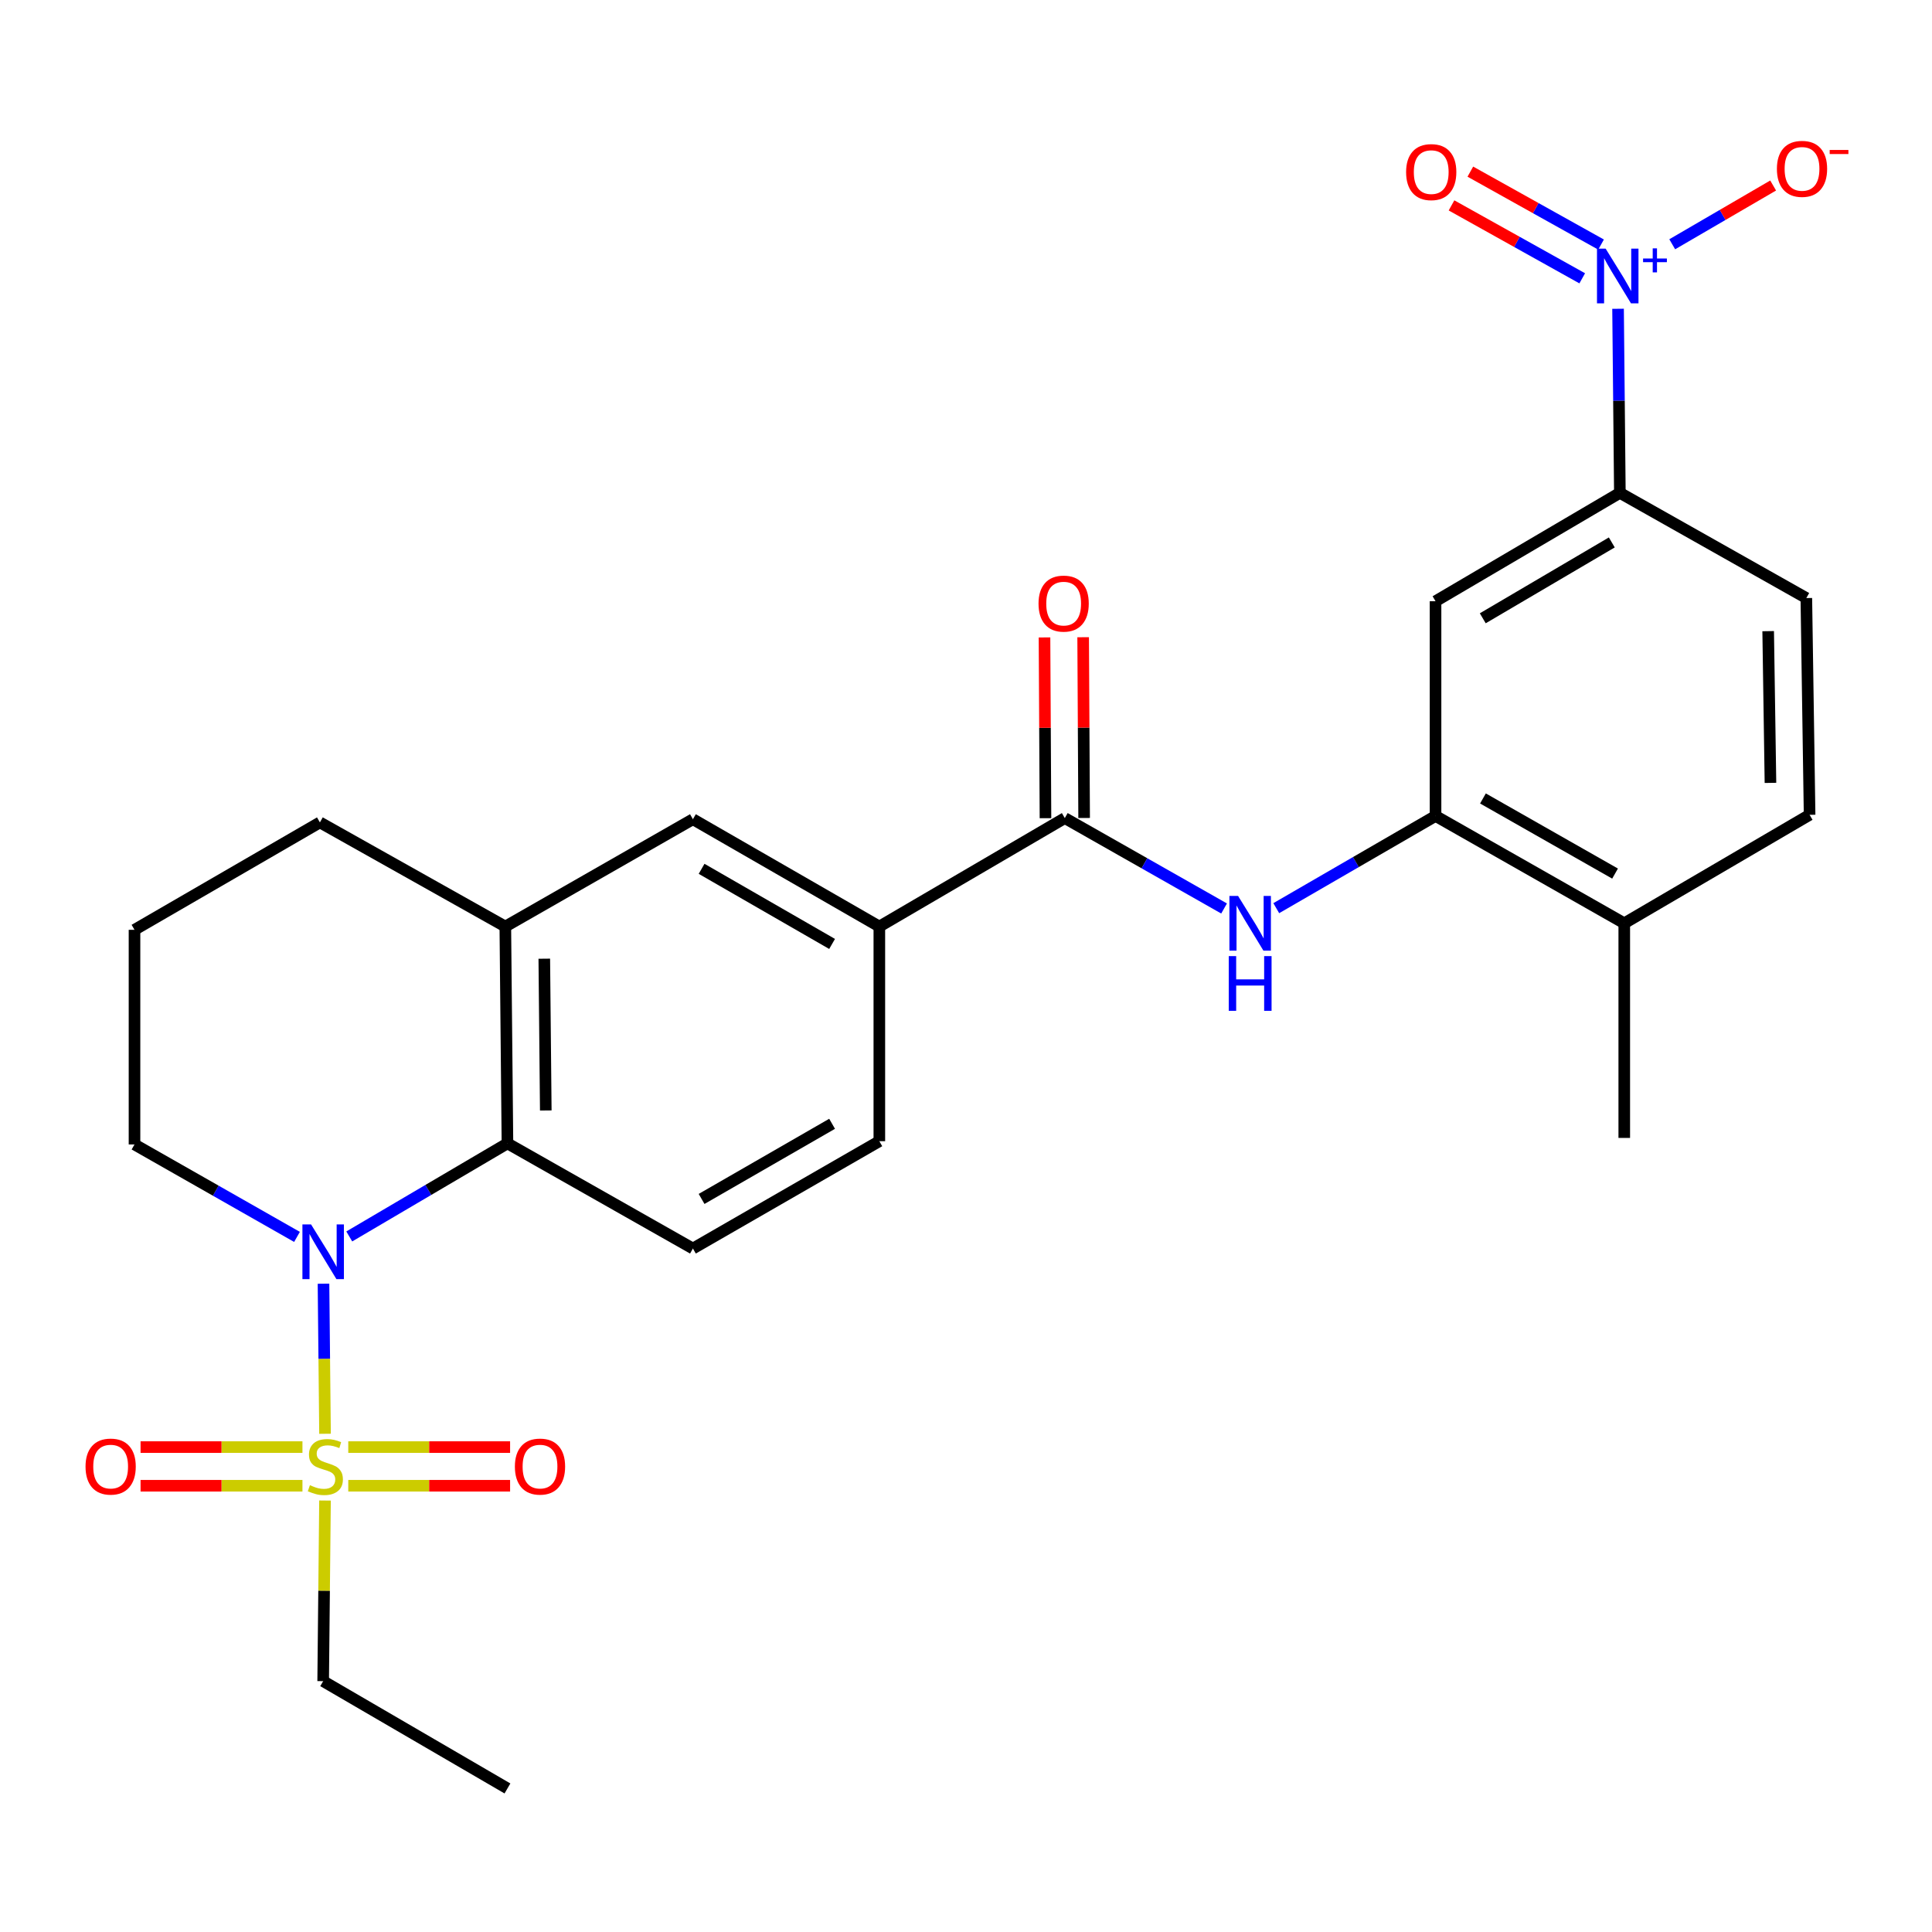<?xml version='1.0' encoding='iso-8859-1'?>
<svg version='1.1' baseProfile='full'
              xmlns='http://www.w3.org/2000/svg'
                      xmlns:rdkit='http://www.rdkit.org/xml'
                      xmlns:xlink='http://www.w3.org/1999/xlink'
                  xml:space='preserve'
width='1000px' height='1000px' viewBox='0 0 1000 1000'>
<!-- END OF HEADER -->
<rect style='opacity:1.0;fill:#FFFFFF;stroke:none' width='1000' height='1000' x='0' y='0'> </rect>
<path class='bond-0' d='M 168.233,742.12 L 167.836,703.281' style='fill:none;fill-rule:evenodd;stroke:#CCCC00;stroke-width:6px;stroke-linecap:butt;stroke-linejoin:miter;stroke-opacity:1' />
<path class='bond-0' d='M 167.836,703.281 L 167.44,664.443' style='fill:none;fill-rule:evenodd;stroke:#0000FF;stroke-width:6px;stroke-linecap:butt;stroke-linejoin:miter;stroke-opacity:1' />
<path class='bond-12' d='M 156.547,749.014 L 114.65,749.014' style='fill:none;fill-rule:evenodd;stroke:#CCCC00;stroke-width:6px;stroke-linecap:butt;stroke-linejoin:miter;stroke-opacity:1' />
<path class='bond-12' d='M 114.65,749.014 L 72.754,749.014' style='fill:none;fill-rule:evenodd;stroke:#FF0000;stroke-width:6px;stroke-linecap:butt;stroke-linejoin:miter;stroke-opacity:1' />
<path class='bond-12' d='M 156.547,769.02 L 114.65,769.02' style='fill:none;fill-rule:evenodd;stroke:#CCCC00;stroke-width:6px;stroke-linecap:butt;stroke-linejoin:miter;stroke-opacity:1' />
<path class='bond-12' d='M 114.65,769.02 L 72.754,769.02' style='fill:none;fill-rule:evenodd;stroke:#FF0000;stroke-width:6px;stroke-linecap:butt;stroke-linejoin:miter;stroke-opacity:1' />
<path class='bond-13' d='M 180.263,769.02 L 222.143,769.02' style='fill:none;fill-rule:evenodd;stroke:#CCCC00;stroke-width:6px;stroke-linecap:butt;stroke-linejoin:miter;stroke-opacity:1' />
<path class='bond-13' d='M 222.143,769.02 L 264.024,769.02' style='fill:none;fill-rule:evenodd;stroke:#FF0000;stroke-width:6px;stroke-linecap:butt;stroke-linejoin:miter;stroke-opacity:1' />
<path class='bond-13' d='M 180.263,749.014 L 222.143,749.014' style='fill:none;fill-rule:evenodd;stroke:#CCCC00;stroke-width:6px;stroke-linecap:butt;stroke-linejoin:miter;stroke-opacity:1' />
<path class='bond-13' d='M 222.143,749.014 L 264.024,749.014' style='fill:none;fill-rule:evenodd;stroke:#FF0000;stroke-width:6px;stroke-linecap:butt;stroke-linejoin:miter;stroke-opacity:1' />
<path class='bond-21' d='M 168.225,776.676 L 167.748,823.418' style='fill:none;fill-rule:evenodd;stroke:#CCCC00;stroke-width:6px;stroke-linecap:butt;stroke-linejoin:miter;stroke-opacity:1' />
<path class='bond-21' d='M 167.748,823.418 L 167.271,870.161' style='fill:none;fill-rule:evenodd;stroke:#000000;stroke-width:6px;stroke-linecap:butt;stroke-linejoin:miter;stroke-opacity:1' />
<path class='bond-2' d='M 180.778,639.982 L 221.717,615.897' style='fill:none;fill-rule:evenodd;stroke:#0000FF;stroke-width:6px;stroke-linecap:butt;stroke-linejoin:miter;stroke-opacity:1' />
<path class='bond-2' d='M 221.717,615.897 L 262.655,591.812' style='fill:none;fill-rule:evenodd;stroke:#000000;stroke-width:6px;stroke-linecap:butt;stroke-linejoin:miter;stroke-opacity:1' />
<path class='bond-22' d='M 153.723,640.22 L 111.671,616.294' style='fill:none;fill-rule:evenodd;stroke:#0000FF;stroke-width:6px;stroke-linecap:butt;stroke-linejoin:miter;stroke-opacity:1' />
<path class='bond-22' d='M 111.671,616.294 L 69.62,592.368' style='fill:none;fill-rule:evenodd;stroke:#000000;stroke-width:6px;stroke-linecap:butt;stroke-linejoin:miter;stroke-opacity:1' />
<path class='bond-1' d='M 837.503,159.823 L 837.97,207.462' style='fill:none;fill-rule:evenodd;stroke:#0000FF;stroke-width:6px;stroke-linecap:butt;stroke-linejoin:miter;stroke-opacity:1' />
<path class='bond-1' d='M 837.97,207.462 L 838.437,255.101' style='fill:none;fill-rule:evenodd;stroke:#000000;stroke-width:6px;stroke-linecap:butt;stroke-linejoin:miter;stroke-opacity:1' />
<path class='bond-14' d='M 865.541,126.434 L 891.659,111.227' style='fill:none;fill-rule:evenodd;stroke:#0000FF;stroke-width:6px;stroke-linecap:butt;stroke-linejoin:miter;stroke-opacity:1' />
<path class='bond-14' d='M 891.659,111.227 L 917.777,96.019' style='fill:none;fill-rule:evenodd;stroke:#FF0000;stroke-width:6px;stroke-linecap:butt;stroke-linejoin:miter;stroke-opacity:1' />
<path class='bond-15' d='M 828.706,126.587 L 794.877,107.714' style='fill:none;fill-rule:evenodd;stroke:#0000FF;stroke-width:6px;stroke-linecap:butt;stroke-linejoin:miter;stroke-opacity:1' />
<path class='bond-15' d='M 794.877,107.714 L 761.047,88.84' style='fill:none;fill-rule:evenodd;stroke:#FF0000;stroke-width:6px;stroke-linecap:butt;stroke-linejoin:miter;stroke-opacity:1' />
<path class='bond-15' d='M 818.959,144.058 L 785.13,125.185' style='fill:none;fill-rule:evenodd;stroke:#0000FF;stroke-width:6px;stroke-linecap:butt;stroke-linejoin:miter;stroke-opacity:1' />
<path class='bond-15' d='M 785.13,125.185 L 751.3,106.311' style='fill:none;fill-rule:evenodd;stroke:#FF0000;stroke-width:6px;stroke-linecap:butt;stroke-linejoin:miter;stroke-opacity:1' />
<path class='bond-8' d='M 262.655,591.812 L 261.555,479.579' style='fill:none;fill-rule:evenodd;stroke:#000000;stroke-width:6px;stroke-linecap:butt;stroke-linejoin:miter;stroke-opacity:1' />
<path class='bond-8' d='M 282.495,574.781 L 281.725,496.217' style='fill:none;fill-rule:evenodd;stroke:#000000;stroke-width:6px;stroke-linecap:butt;stroke-linejoin:miter;stroke-opacity:1' />
<path class='bond-11' d='M 262.655,591.812 L 358.65,646.239' style='fill:none;fill-rule:evenodd;stroke:#000000;stroke-width:6px;stroke-linecap:butt;stroke-linejoin:miter;stroke-opacity:1' />
<path class='bond-3' d='M 551.141,423.44 L 455.146,479.579' style='fill:none;fill-rule:evenodd;stroke:#000000;stroke-width:6px;stroke-linecap:butt;stroke-linejoin:miter;stroke-opacity:1' />
<path class='bond-4' d='M 551.141,423.44 L 592.361,446.834' style='fill:none;fill-rule:evenodd;stroke:#000000;stroke-width:6px;stroke-linecap:butt;stroke-linejoin:miter;stroke-opacity:1' />
<path class='bond-4' d='M 592.361,446.834 L 633.582,470.229' style='fill:none;fill-rule:evenodd;stroke:#0000FF;stroke-width:6px;stroke-linecap:butt;stroke-linejoin:miter;stroke-opacity:1' />
<path class='bond-17' d='M 561.143,423.386 L 560.891,376.605' style='fill:none;fill-rule:evenodd;stroke:#000000;stroke-width:6px;stroke-linecap:butt;stroke-linejoin:miter;stroke-opacity:1' />
<path class='bond-17' d='M 560.891,376.605 L 560.638,329.824' style='fill:none;fill-rule:evenodd;stroke:#FF0000;stroke-width:6px;stroke-linecap:butt;stroke-linejoin:miter;stroke-opacity:1' />
<path class='bond-17' d='M 541.138,423.494 L 540.885,376.713' style='fill:none;fill-rule:evenodd;stroke:#000000;stroke-width:6px;stroke-linecap:butt;stroke-linejoin:miter;stroke-opacity:1' />
<path class='bond-17' d='M 540.885,376.713 L 540.632,329.932' style='fill:none;fill-rule:evenodd;stroke:#FF0000;stroke-width:6px;stroke-linecap:butt;stroke-linejoin:miter;stroke-opacity:1' />
<path class='bond-5' d='M 660.592,470.067 L 701.811,446.203' style='fill:none;fill-rule:evenodd;stroke:#0000FF;stroke-width:6px;stroke-linecap:butt;stroke-linejoin:miter;stroke-opacity:1' />
<path class='bond-5' d='M 701.811,446.203 L 743.031,422.339' style='fill:none;fill-rule:evenodd;stroke:#000000;stroke-width:6px;stroke-linecap:butt;stroke-linejoin:miter;stroke-opacity:1' />
<path class='bond-7' d='M 743.031,422.339 L 743.031,311.195' style='fill:none;fill-rule:evenodd;stroke:#000000;stroke-width:6px;stroke-linecap:butt;stroke-linejoin:miter;stroke-opacity:1' />
<path class='bond-16' d='M 743.031,422.339 L 840.715,477.889' style='fill:none;fill-rule:evenodd;stroke:#000000;stroke-width:6px;stroke-linecap:butt;stroke-linejoin:miter;stroke-opacity:1' />
<path class='bond-16' d='M 767.573,413.281 L 835.952,452.166' style='fill:none;fill-rule:evenodd;stroke:#000000;stroke-width:6px;stroke-linecap:butt;stroke-linejoin:miter;stroke-opacity:1' />
<path class='bond-6' d='M 838.437,255.101 L 743.031,311.195' style='fill:none;fill-rule:evenodd;stroke:#000000;stroke-width:6px;stroke-linecap:butt;stroke-linejoin:miter;stroke-opacity:1' />
<path class='bond-6' d='M 834.266,280.761 L 767.481,320.027' style='fill:none;fill-rule:evenodd;stroke:#000000;stroke-width:6px;stroke-linecap:butt;stroke-linejoin:miter;stroke-opacity:1' />
<path class='bond-29' d='M 838.437,255.101 L 934.954,309.551' style='fill:none;fill-rule:evenodd;stroke:#000000;stroke-width:6px;stroke-linecap:butt;stroke-linejoin:miter;stroke-opacity:1' />
<path class='bond-10' d='M 261.555,479.579 L 358.65,424.029' style='fill:none;fill-rule:evenodd;stroke:#000000;stroke-width:6px;stroke-linecap:butt;stroke-linejoin:miter;stroke-opacity:1' />
<path class='bond-27' d='M 261.555,479.579 L 165.582,425.674' style='fill:none;fill-rule:evenodd;stroke:#000000;stroke-width:6px;stroke-linecap:butt;stroke-linejoin:miter;stroke-opacity:1' />
<path class='bond-9' d='M 455.146,479.579 L 455.146,590.678' style='fill:none;fill-rule:evenodd;stroke:#000000;stroke-width:6px;stroke-linecap:butt;stroke-linejoin:miter;stroke-opacity:1' />
<path class='bond-28' d='M 455.146,479.579 L 358.65,424.029' style='fill:none;fill-rule:evenodd;stroke:#000000;stroke-width:6px;stroke-linecap:butt;stroke-linejoin:miter;stroke-opacity:1' />
<path class='bond-28' d='M 430.69,488.584 L 363.143,449.7' style='fill:none;fill-rule:evenodd;stroke:#000000;stroke-width:6px;stroke-linecap:butt;stroke-linejoin:miter;stroke-opacity:1' />
<path class='bond-18' d='M 358.65,646.239 L 455.146,590.678' style='fill:none;fill-rule:evenodd;stroke:#000000;stroke-width:6px;stroke-linecap:butt;stroke-linejoin:miter;stroke-opacity:1' />
<path class='bond-18' d='M 363.142,620.568 L 430.689,581.675' style='fill:none;fill-rule:evenodd;stroke:#000000;stroke-width:6px;stroke-linecap:butt;stroke-linejoin:miter;stroke-opacity:1' />
<path class='bond-20' d='M 840.715,477.889 L 936.644,421.75' style='fill:none;fill-rule:evenodd;stroke:#000000;stroke-width:6px;stroke-linecap:butt;stroke-linejoin:miter;stroke-opacity:1' />
<path class='bond-25' d='M 840.715,477.889 L 840.715,588.989' style='fill:none;fill-rule:evenodd;stroke:#000000;stroke-width:6px;stroke-linecap:butt;stroke-linejoin:miter;stroke-opacity:1' />
<path class='bond-19' d='M 934.954,309.551 L 936.644,421.75' style='fill:none;fill-rule:evenodd;stroke:#000000;stroke-width:6px;stroke-linecap:butt;stroke-linejoin:miter;stroke-opacity:1' />
<path class='bond-19' d='M 915.204,326.682 L 916.387,405.222' style='fill:none;fill-rule:evenodd;stroke:#000000;stroke-width:6px;stroke-linecap:butt;stroke-linejoin:miter;stroke-opacity:1' />
<path class='bond-26' d='M 167.271,870.161 L 262.655,925.7' style='fill:none;fill-rule:evenodd;stroke:#000000;stroke-width:6px;stroke-linecap:butt;stroke-linejoin:miter;stroke-opacity:1' />
<path class='bond-24' d='M 69.62,592.368 L 69.62,481.268' style='fill:none;fill-rule:evenodd;stroke:#000000;stroke-width:6px;stroke-linecap:butt;stroke-linejoin:miter;stroke-opacity:1' />
<path class='bond-23' d='M 165.582,425.674 L 69.62,481.268' style='fill:none;fill-rule:evenodd;stroke:#000000;stroke-width:6px;stroke-linecap:butt;stroke-linejoin:miter;stroke-opacity:1' />
<path  class='atom-0' d='M 160.405 768.737
Q 160.725 768.857, 162.045 769.417
Q 163.365 769.977, 164.805 770.337
Q 166.285 770.657, 167.725 770.657
Q 170.405 770.657, 171.965 769.377
Q 173.525 768.057, 173.525 765.777
Q 173.525 764.217, 172.725 763.257
Q 171.965 762.297, 170.765 761.777
Q 169.565 761.257, 167.565 760.657
Q 165.045 759.897, 163.525 759.177
Q 162.045 758.457, 160.965 756.937
Q 159.925 755.417, 159.925 752.857
Q 159.925 749.297, 162.325 747.097
Q 164.765 744.897, 169.565 744.897
Q 172.845 744.897, 176.565 746.457
L 175.645 749.537
Q 172.245 748.137, 169.685 748.137
Q 166.925 748.137, 165.405 749.297
Q 163.885 750.417, 163.925 752.377
Q 163.925 753.897, 164.685 754.817
Q 165.485 755.737, 166.605 756.257
Q 167.765 756.777, 169.685 757.377
Q 172.245 758.177, 173.765 758.977
Q 175.285 759.777, 176.365 761.417
Q 177.485 763.017, 177.485 765.777
Q 177.485 769.697, 174.845 771.817
Q 172.245 773.897, 167.885 773.897
Q 165.365 773.897, 163.445 773.337
Q 161.565 772.817, 159.325 771.897
L 160.405 768.737
' fill='#CCCC00'/>
<path  class='atom-1' d='M 161.011 633.768
L 170.291 648.768
Q 171.211 650.248, 172.691 652.928
Q 174.171 655.608, 174.251 655.768
L 174.251 633.768
L 178.011 633.768
L 178.011 662.088
L 174.131 662.088
L 164.171 645.688
Q 163.011 643.768, 161.771 641.568
Q 160.571 639.368, 160.211 638.688
L 160.211 662.088
L 156.531 662.088
L 156.531 633.768
L 161.011 633.768
' fill='#0000FF'/>
<path  class='atom-2' d='M 831.076 128.697
L 840.356 143.697
Q 841.276 145.177, 842.756 147.857
Q 844.236 150.537, 844.316 150.697
L 844.316 128.697
L 848.076 128.697
L 848.076 157.017
L 844.196 157.017
L 834.236 140.617
Q 833.076 138.697, 831.836 136.497
Q 830.636 134.297, 830.276 133.617
L 830.276 157.017
L 826.596 157.017
L 826.596 128.697
L 831.076 128.697
' fill='#0000FF'/>
<path  class='atom-2' d='M 850.452 133.802
L 855.442 133.802
L 855.442 128.548
L 857.66 128.548
L 857.66 133.802
L 862.781 133.802
L 862.781 135.702
L 857.66 135.702
L 857.66 140.982
L 855.442 140.982
L 855.442 135.702
L 850.452 135.702
L 850.452 133.802
' fill='#0000FF'/>
<path  class='atom-5' d='M 640.82 463.729
L 650.1 478.729
Q 651.02 480.209, 652.5 482.889
Q 653.98 485.569, 654.06 485.729
L 654.06 463.729
L 657.82 463.729
L 657.82 492.049
L 653.94 492.049
L 643.98 475.649
Q 642.82 473.729, 641.58 471.529
Q 640.38 469.329, 640.02 468.649
L 640.02 492.049
L 636.34 492.049
L 636.34 463.729
L 640.82 463.729
' fill='#0000FF'/>
<path  class='atom-5' d='M 636 494.881
L 639.84 494.881
L 639.84 506.921
L 654.32 506.921
L 654.32 494.881
L 658.16 494.881
L 658.16 523.201
L 654.32 523.201
L 654.32 510.121
L 639.84 510.121
L 639.84 523.201
L 636 523.201
L 636 494.881
' fill='#0000FF'/>
<path  class='atom-13' d='M 44.272 759.097
Q 44.272 752.297, 47.632 748.497
Q 50.992 744.697, 57.272 744.697
Q 63.552 744.697, 66.912 748.497
Q 70.272 752.297, 70.272 759.097
Q 70.272 765.977, 66.872 769.897
Q 63.472 773.777, 57.272 773.777
Q 51.032 773.777, 47.632 769.897
Q 44.272 766.017, 44.272 759.097
M 57.272 770.577
Q 61.592 770.577, 63.912 767.697
Q 66.272 764.777, 66.272 759.097
Q 66.272 753.537, 63.912 750.737
Q 61.592 747.897, 57.272 747.897
Q 52.952 747.897, 50.592 750.697
Q 48.272 753.497, 48.272 759.097
Q 48.272 764.817, 50.592 767.697
Q 52.952 770.577, 57.272 770.577
' fill='#FF0000'/>
<path  class='atom-14' d='M 266.505 759.097
Q 266.505 752.297, 269.865 748.497
Q 273.225 744.697, 279.505 744.697
Q 285.785 744.697, 289.145 748.497
Q 292.505 752.297, 292.505 759.097
Q 292.505 765.977, 289.105 769.897
Q 285.705 773.777, 279.505 773.777
Q 273.265 773.777, 269.865 769.897
Q 266.505 766.017, 266.505 759.097
M 279.505 770.577
Q 283.825 770.577, 286.145 767.697
Q 288.505 764.777, 288.505 759.097
Q 288.505 753.537, 286.145 750.737
Q 283.825 747.897, 279.505 747.897
Q 275.185 747.897, 272.825 750.697
Q 270.505 753.497, 270.505 759.097
Q 270.505 764.817, 272.825 767.697
Q 275.185 770.577, 279.505 770.577
' fill='#FF0000'/>
<path  class='atom-15' d='M 919.72 87.398
Q 919.72 80.598, 923.08 76.798
Q 926.44 72.998, 932.72 72.998
Q 939 72.998, 942.36 76.798
Q 945.72 80.598, 945.72 87.398
Q 945.72 94.278, 942.32 98.198
Q 938.92 102.078, 932.72 102.078
Q 926.48 102.078, 923.08 98.198
Q 919.72 94.318, 919.72 87.398
M 932.72 98.878
Q 937.04 98.878, 939.36 95.998
Q 941.72 93.078, 941.72 87.398
Q 941.72 81.838, 939.36 79.038
Q 937.04 76.198, 932.72 76.198
Q 928.4 76.198, 926.04 78.998
Q 923.72 81.798, 923.72 87.398
Q 923.72 93.118, 926.04 95.998
Q 928.4 98.878, 932.72 98.878
' fill='#FF0000'/>
<path  class='atom-15' d='M 947.04 77.621
L 956.729 77.621
L 956.729 79.733
L 947.04 79.733
L 947.04 77.621
' fill='#FF0000'/>
<path  class='atom-16' d='M 727.797 89.076
Q 727.797 82.276, 731.157 78.476
Q 734.517 74.676, 740.797 74.676
Q 747.077 74.676, 750.437 78.476
Q 753.797 82.276, 753.797 89.076
Q 753.797 95.956, 750.397 99.876
Q 746.997 103.756, 740.797 103.756
Q 734.557 103.756, 731.157 99.876
Q 727.797 95.996, 727.797 89.076
M 740.797 100.556
Q 745.117 100.556, 747.437 97.676
Q 749.797 94.756, 749.797 89.076
Q 749.797 83.516, 747.437 80.716
Q 745.117 77.876, 740.797 77.876
Q 736.477 77.876, 734.117 80.676
Q 731.797 83.476, 731.797 89.076
Q 731.797 94.796, 734.117 97.676
Q 736.477 100.556, 740.797 100.556
' fill='#FF0000'/>
<path  class='atom-18' d='M 537.54 312.42
Q 537.54 305.62, 540.9 301.82
Q 544.26 298.02, 550.54 298.02
Q 556.82 298.02, 560.18 301.82
Q 563.54 305.62, 563.54 312.42
Q 563.54 319.3, 560.14 323.22
Q 556.74 327.1, 550.54 327.1
Q 544.3 327.1, 540.9 323.22
Q 537.54 319.34, 537.54 312.42
M 550.54 323.9
Q 554.86 323.9, 557.18 321.02
Q 559.54 318.1, 559.54 312.42
Q 559.54 306.86, 557.18 304.06
Q 554.86 301.22, 550.54 301.22
Q 546.22 301.22, 543.86 304.02
Q 541.54 306.82, 541.54 312.42
Q 541.54 318.14, 543.86 321.02
Q 546.22 323.9, 550.54 323.9
' fill='#FF0000'/>
</svg>
